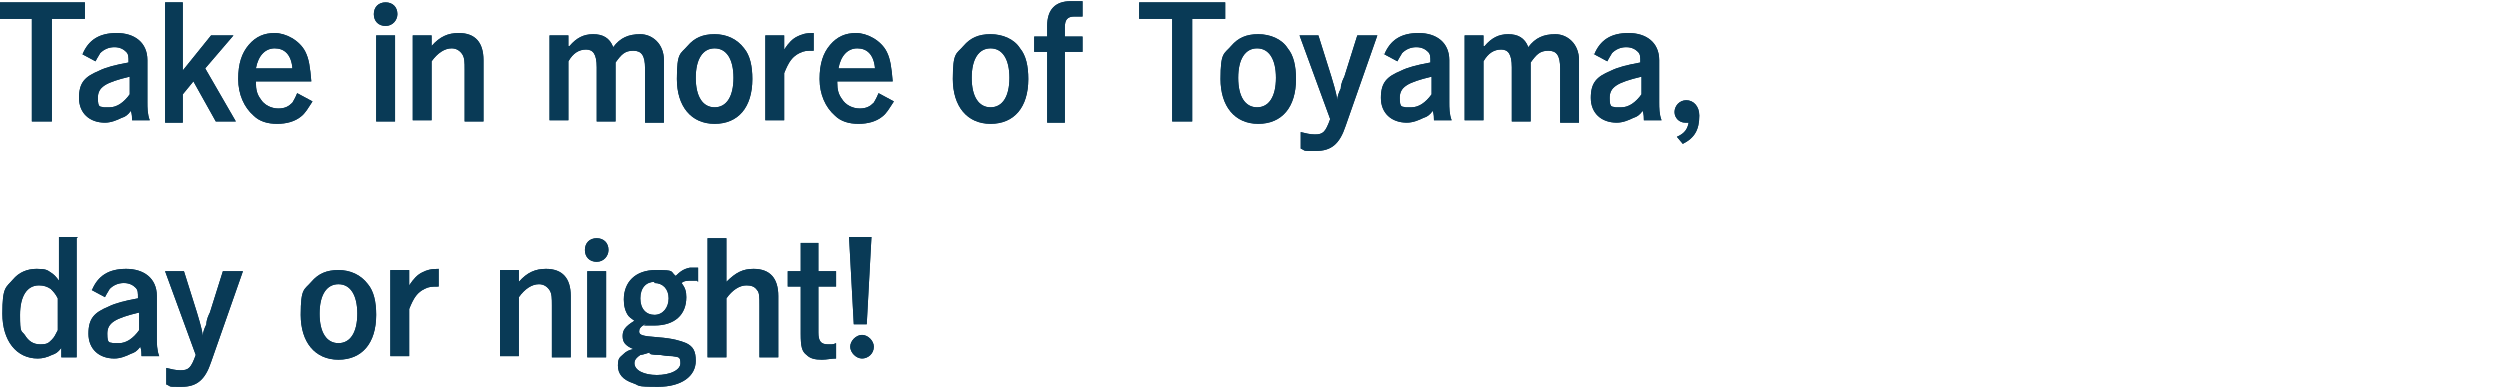 <svg viewBox="0 0 212 32.8" xmlns="http://www.w3.org/2000/svg"><g fill="#093a56"><path d="m7.2.2v1.4h-2.8v8.7h-1.7v-8.7h-2.7v-1.4z"/><path d="m7 4.6c.5-1.2 1.4-1.8 2.9-1.8s2.6.8 2.6 2.3v3.6c0 .4 0 1 .2 1.5h-1.5c0-.2 0-.5-.1-.8-.3.4-.5.5-.8.6-.4.2-.9.4-1.4.4-1.3 0-2.2-.8-2.2-2.1s.5-1.8 1.7-2.3c.6-.3 1.4-.5 2.5-.7 0-.5 0-.7-.2-.9s-.5-.4-1-.4-.9.2-1.2.5c-.1.2-.2.3-.4.7l-1.3-.7zm4 1.9c-2.1.5-2.7.9-2.7 1.8s.2.7.5.8h.5c.6 0 1.2-.4 1.7-1.1v-1.6z"/><path d="m15.4 6.1 2.5-3.1h1.9l-2.4 2.8 2.6 4.5h-1.7l-1.9-3.4-.9 1.1v2.4h-1.5v-10.2h1.5v5.9z"/><path d="m21.7 7c0 .6.1 1 .4 1.4.3.5.9.8 1.5.8s.9-.2 1.2-.5c.1-.2.2-.3.4-.8l1.3.7c-.4.6-.6 1-1 1.3-.5.4-1.2.6-2 .6s-1.5-.2-2-.7c-.8-.7-1.3-1.8-1.3-3.1s.3-2.2.9-2.9 1.3-1 2.2-1 2.1.6 2.6 1.6c.3.6.4 1.3.5 2.5h-4.7zm3.1-1.2c-.1-1.2-.7-1.7-1.5-1.7s-1.4.6-1.6 1.7z"/><path d="m33.7 1.2c0 .5-.4 1-1 1s-1-.4-1-1 .4-1 1-1 1 .4 1 1zm-.2 9.1h-1.6v-7.3h1.6z"/><path d="m36.6 3.9c.7-.8 1.4-1.1 2.3-1.1 1.4 0 2.1.8 2.1 2.3v5.2h-1.6v-4.4c0-.6 0-1-.2-1.3s-.5-.5-.9-.5c-.6 0-1.2.4-1.7 1.1v5h-1.6v-7.2h1.6z"/><path d="m48.3 3.9c.6-.7 1.2-1 2-1s1.4.3 1.7 1.1c.6-.8 1.3-1.1 2.3-1.1s2 .8 2 2.2v5.3h-1.6v-4.6c0-1.1-.3-1.5-1-1.5s-1 .3-1.5 1v5h-1.6v-4.6c0-1.1-.3-1.5-.9-1.5s-1.1.3-1.5 1v5h-1.6v-7.2h1.6v.9z"/><path d="m60.6 10.5c-2 0-3.2-1.5-3.2-3.8s.3-2.1.9-2.8 1.3-1 2.3-1 1.9.4 2.5 1.2c.5.6.7 1.5.7 2.6 0 2.4-1.2 3.8-3.2 3.8zm0-6.4c-1 0-1.6.9-1.6 2.5s.6 2.5 1.6 2.5 1.6-.9 1.6-2.5-.6-2.5-1.6-2.5z"/><path d="m66.5 4.2c.4-.6.7-.9 1.1-1.1s.7-.3 1.4-.3v1.5c-.6 0-.8 0-1.2.2-.6.3-.9.7-1.3 1.7v4h-1.6v-7.2h1.6z"/><path d="m71 7c0 .6.1 1 .4 1.4.3.5.9.8 1.5.8s.9-.2 1.2-.5c.1-.2.2-.3.4-.8l1.3.7c-.4.6-.6 1-1 1.3-.5.4-1.2.6-2 .6s-1.5-.2-2-.7c-.8-.7-1.3-1.8-1.3-3.1s.3-2.2.9-2.9 1.3-1 2.2-1 2.1.6 2.6 1.6c.3.6.4 1.3.5 2.5h-4.7zm3.2-1.2c-.1-1.2-.7-1.7-1.5-1.7s-1.4.6-1.6 1.7z"/><path d="m84 10.5c-2 0-3.2-1.5-3.2-3.8s.3-2.1.9-2.8 1.3-1 2.3-1 2 .4 2.5 1.2c.5.6.7 1.5.7 2.6 0 2.4-1.2 3.8-3.2 3.8zm0-6.4c-1 0-1.6.9-1.6 2.5s.6 2.5 1.6 2.5 1.6-.9 1.6-2.5-.6-2.5-1.6-2.5z"/><path d="m91.8 1.4c-.3 0-.4 0-.7 0-.6 0-.8.3-.8.9v.8h1.5v1.3h-1.5v6h-1.5v-6h-1.1v-1.3h1.1v-.9c0-1.4.7-2.1 2-2.1s.5 0 1 0v1.3z"/><path d="m103.9.2v1.4h-2.8v8.7h-1.7v-8.7h-2.8v-1.4h7.2z"/><path d="m106.7 10.5c-2 0-3.2-1.5-3.2-3.8s.3-2.1.9-2.8 1.3-1 2.3-1 2 .4 2.5 1.2c.5.6.7 1.5.7 2.6 0 2.4-1.2 3.8-3.2 3.8zm-.1-6.4c-1 0-1.6.9-1.6 2.5s.6 2.5 1.6 2.5 1.6-.9 1.6-2.5-.6-2.5-1.6-2.5z"/><path d="m110.1 3h1.7l1.1 3.5c.1.4.4 1.2.5 2q0-.4.3-1c0-.4.2-.8.3-1l1.1-3.5h1.7l-2.7 7.7c-.5 1.5-1.2 2.1-2.5 2.1s-.8 0-1.3-.2v-1.4c.4.1.8.2 1.2.2.7 0 .9-.2 1.3-1.3l-2.6-7.1z"/><path d="m117.4 4.6c.5-1.2 1.4-1.8 2.9-1.8s2.6.8 2.6 2.3v3.6c0 .4 0 1 .2 1.5h-1.5c0-.2 0-.5-.1-.8-.3.4-.5.5-.8.6-.4.2-.9.4-1.4.4-1.3 0-2.2-.8-2.2-2.1s.5-1.8 1.7-2.3c.6-.3 1.4-.5 2.5-.7 0-.5 0-.7-.2-.9s-.5-.4-1-.4-.9.2-1.2.5c-.1.2-.2.3-.4.7l-1.3-.7zm4 1.9c-2.1.5-2.7.9-2.7 1.8s.2.7.5.8h.5c.6 0 1.2-.4 1.7-1.1v-1.6z"/><path d="m125.9 3.9c.6-.7 1.2-1 2-1s1.4.3 1.7 1.1c.6-.8 1.3-1.1 2.3-1.1s2 .8 2 2.2v5.3h-1.6v-4.6c0-1.1-.3-1.5-1-1.5s-1 .3-1.5 1v5h-1.6v-4.6c0-1.1-.3-1.5-.9-1.5s-1.1.3-1.5 1v5h-1.6v-7.2h1.6v.9z"/><path d="m135.2 4.6c.5-1.2 1.4-1.8 2.9-1.8s2.6.8 2.6 2.3v3.6c0 .4 0 1 .2 1.5h-1.5c0-.2 0-.5-.1-.8-.3.4-.5.5-.8.6-.4.2-.9.4-1.4.4-1.3 0-2.2-.8-2.2-2.1s.5-1.8 1.7-2.3c.6-.3 1.4-.5 2.5-.7 0-.5 0-.7-.2-.9s-.5-.4-1-.4-.9.2-1.2.5c-.1.2-.2.3-.4.7l-1.3-.7zm4 1.9c-2.1.5-2.7.9-2.7 1.8s.2.7.5.8h.5c.6 0 1.2-.4 1.7-1.1v-1.6z"/><path d="m142.2 11.6c.7-.3.9-.7 1-1.2-.1 0-.2 0-.3 0-.5 0-.9-.4-.9-.9s.4-1 1-1 1.1.5 1.1 1.3c0 1.2-.4 1.9-1.4 2.4z"/><path d="m6.5 20.2v7.8q0 1.6 0 2.3h-1.3v-.2q0-.2 0-.3t0-.3c-.3.4-.5.5-.8.6-.4.2-.8.3-1.2.3-1.8 0-3-1.5-3-3.8s.3-2.2.9-2.9c.5-.6 1.2-.9 2-.9s.9.1 1.2.3.4.3.7.7v-3.7h1.6zm-1.6 5.1c-.2-.4-.4-.6-.6-.8-.3-.2-.6-.3-1-.3-1 0-1.6.9-1.6 2.5s.1 1.3.4 1.7c.3.5.7.8 1.3.8s.7-.1 1-.4c.2-.2.3-.4.5-.8z"/><path d="m7.8 24.6c.5-1.2 1.4-1.8 2.9-1.8s2.6.8 2.6 2.3v3.6c0 .4 0 1 .2 1.5h-1.5c0-.2 0-.5-.1-.8-.3.4-.5.5-.8.6-.4.2-.9.4-1.4.4-1.3 0-2.2-.8-2.2-2.1s.5-1.8 1.7-2.3c.6-.3 1.4-.5 2.5-.7 0-.5 0-.7-.2-.9s-.5-.4-1-.4-.9.2-1.2.5c-.1.2-.2.3-.4.7l-1.3-.7zm4 1.9c-2.1.5-2.7.9-2.7 1.8s.2.7.5.8h.5c.6 0 1.2-.4 1.7-1.1v-1.6z"/><path d="m13.9 23h1.7l1.1 3.5c.1.4.4 1.2.5 2q0-.4.3-1c0-.4.2-.8.3-1l1.1-3.5h1.7l-2.7 7.7c-.5 1.5-1.2 2.1-2.5 2.1s-.8 0-1.3-.2v-1.4c.4.1.8.2 1.2.2.7 0 .9-.2 1.3-1.3l-2.6-7.1z"/><path d="m28.7 30.5c-2 0-3.2-1.5-3.2-3.8s.3-2.1.9-2.8 1.3-1 2.3-1 1.9.4 2.5 1.2c.5.6.7 1.5.7 2.6 0 2.4-1.2 3.8-3.2 3.8zm0-6.4c-1 0-1.6.9-1.6 2.5s.6 2.5 1.6 2.5 1.6-.9 1.6-2.5-.6-2.5-1.6-2.5z"/><path d="m34.7 24.2c.4-.6.7-.9 1.1-1.1s.7-.3 1.4-.3v1.5c-.6 0-.8 0-1.2.2-.6.3-.9.7-1.3 1.7v4h-1.6v-7.3h1.6v1.2z"/><path d="m44 23.9c.7-.8 1.4-1.1 2.3-1.1 1.4 0 2.1.8 2.1 2.3v5.2h-1.6v-4.4c0-.6 0-1-.2-1.3s-.5-.5-.9-.5c-.6 0-1.2.4-1.7 1.1v5h-1.6v-7.3h1.6v.9z"/><path d="m51.6 21.2c0 .5-.4 1-1 1s-1-.4-1-1 .4-1 1-1 1 .4 1 1zm-.2 9.1h-1.6v-7.3h1.6z"/><path d="m59.1 23.8c-.1 0-.3 0-.4 0-.4 0-.7 0-.9.2.3.4.4.7.4 1.2 0 1.5-1 2.4-2.7 2.4s-.5 0-.8-.1c-.4.2-.5.4-.5.6 0 .3.2.4 1.6.5 1.3.1 1.9.3 2.4.5.6.3.8.7.8 1.5 0 1.3-1.2 2.2-3.2 2.2s-1.5-.1-2.1-.3c-.9-.3-1.3-.8-1.3-1.5s.2-.7.5-1c.2-.2.4-.3.8-.4-.7-.3-.9-.6-.9-1.1s.2-.8 1-1.3c-.3-.2-.4-.3-.5-.4-.3-.4-.4-.9-.4-1.4 0-1.5 1-2.5 2.7-2.5s1.2.1 1.7.5c.4-.4.7-.6 1.2-.7h.7v1.2zm-4 6.1c-.1 0-.6.2-.8.2-.3.2-.5.4-.5.7 0 .6.8 1 1.9 1s2-.4 2-1-.2-.5-.7-.6c-.2 0-.4 0-1-.1-.8 0-.9-.1-.9-.1zm.4-6c-.7 0-1.2.5-1.2 1.4s.5 1.4 1.2 1.4 1.2-.6 1.2-1.4-.5-1.3-1.2-1.3z"/><path d="m61.6 23.9c.8-.8 1.4-1.1 2.3-1.1 1.4 0 2.1.8 2.1 2.3v5.2h-1.6v-4.4c0-.7 0-1.1-.2-1.3-.2-.3-.5-.4-.9-.4-.6 0-1.2.4-1.7 1.1v5h-1.6v-10.1h1.6z"/><path d="m69.4 23h1.5v1.3h-1.5v3.9c0 .7.2 1 .8 1s.4 0 .7-.1v1.3c-.4 0-.8.1-1.2.1-.6 0-1-.1-1.3-.4-.4-.3-.5-.7-.5-1.8v-4h-1.1v-1.3h1.1v-2.4h1.5z"/><path d="m74.1 29.4c0 .6-.5 1-1 1s-1-.5-1-1 .5-1 1-1 1 .5 1 1zm-.5-1.9h-1.2l-.4-7.4h1.9l-.4 7.4z"/><path d="m7.2.2v1.4h-2.8v8.7h-1.7v-8.7h-2.7v-1.4z"/><path d="m7 4.6c.5-1.2 1.4-1.8 2.9-1.8s2.6.8 2.6 2.3v3.6c0 .4 0 1 .2 1.5h-1.5c0-.2 0-.5-.1-.8-.3.4-.5.5-.8.6-.4.2-.9.4-1.4.4-1.3 0-2.2-.8-2.2-2.1s.5-1.8 1.7-2.3c.6-.3 1.4-.5 2.5-.7 0-.5 0-.7-.2-.9s-.5-.4-1-.4-.9.2-1.2.5c-.1.2-.2.3-.4.7l-1.3-.7zm4 1.9c-2.1.5-2.7.9-2.7 1.8s.2.7.5.8h.5c.6 0 1.2-.4 1.7-1.1v-1.6z"/><path d="m15.4 6.1 2.5-3.1h1.9l-2.4 2.8 2.6 4.5h-1.7l-1.9-3.4-.9 1.1v2.4h-1.5v-10.2h1.5v5.9z"/><path d="m21.7 7c0 .6.1 1 .4 1.4.3.5.9.8 1.5.8s.9-.2 1.2-.5c.1-.2.2-.3.4-.8l1.3.7c-.4.6-.6 1-1 1.3-.5.4-1.2.6-2 .6s-1.5-.2-2-.7c-.8-.7-1.3-1.8-1.3-3.1s.3-2.2.9-2.9 1.3-1 2.2-1 2.1.6 2.6 1.6c.3.6.4 1.3.5 2.5h-4.7zm3.1-1.2c-.1-1.2-.7-1.7-1.5-1.7s-1.4.6-1.6 1.7z"/><path d="m33.7 1.2c0 .5-.4 1-1 1s-1-.4-1-1 .4-1 1-1 1 .4 1 1zm-.2 9.1h-1.6v-7.3h1.6z"/><path d="m36.6 3.9c.7-.8 1.4-1.1 2.3-1.1 1.4 0 2.1.8 2.1 2.3v5.2h-1.6v-4.4c0-.6 0-1-.2-1.3s-.5-.5-.9-.5c-.6 0-1.2.4-1.7 1.1v5h-1.6v-7.2h1.6z"/><path d="m48.3 3.9c.6-.7 1.2-1 2-1s1.4.3 1.7 1.1c.6-.8 1.3-1.1 2.3-1.1s2 .8 2 2.2v5.3h-1.6v-4.6c0-1.1-.3-1.5-1-1.5s-1 .3-1.5 1v5h-1.6v-4.6c0-1.1-.3-1.5-.9-1.5s-1.1.3-1.5 1v5h-1.6v-7.2h1.6v.9z"/><path d="m60.6 10.5c-2 0-3.2-1.5-3.2-3.8s.3-2.1.9-2.8 1.3-1 2.3-1 1.9.4 2.5 1.2c.5.6.7 1.5.7 2.6 0 2.4-1.2 3.8-3.2 3.8zm0-6.4c-1 0-1.6.9-1.6 2.5s.6 2.5 1.6 2.5 1.6-.9 1.6-2.5-.6-2.5-1.6-2.5z"/><path d="m66.5 4.2c.4-.6.7-.9 1.1-1.1s.7-.3 1.4-.3v1.5c-.6 0-.8 0-1.2.2-.6.3-.9.7-1.3 1.7v4h-1.6v-7.2h1.6z"/><path d="m71 7c0 .6.1 1 .4 1.4.3.5.9.8 1.5.8s.9-.2 1.2-.5c.1-.2.2-.3.4-.8l1.3.7c-.4.6-.6 1-1 1.3-.5.4-1.2.6-2 .6s-1.5-.2-2-.7c-.8-.7-1.3-1.8-1.3-3.1s.3-2.2.9-2.9 1.3-1 2.2-1 2.1.6 2.6 1.6c.3.6.4 1.3.5 2.5h-4.7zm3.2-1.2c-.1-1.2-.7-1.7-1.5-1.7s-1.4.6-1.6 1.7z"/><path d="m84 10.5c-2 0-3.2-1.5-3.2-3.8s.3-2.1.9-2.8 1.3-1 2.3-1 2 .4 2.5 1.2c.5.6.7 1.5.7 2.6 0 2.4-1.2 3.8-3.2 3.8zm0-6.4c-1 0-1.6.9-1.6 2.5s.6 2.5 1.6 2.5 1.6-.9 1.6-2.5-.6-2.5-1.6-2.5z"/><path d="m91.8 1.4c-.3 0-.4 0-.7 0-.6 0-.8.3-.8.9v.8h1.5v1.3h-1.5v6h-1.5v-6h-1.1v-1.3h1.1v-.9c0-1.4.7-2.1 2-2.1s.5 0 1 0v1.3z"/><path d="m103.9.2v1.4h-2.8v8.7h-1.7v-8.7h-2.8v-1.4h7.2z"/><path d="m106.7 10.5c-2 0-3.2-1.5-3.2-3.8s.3-2.1.9-2.8 1.3-1 2.3-1 2 .4 2.5 1.2c.5.6.7 1.5.7 2.6 0 2.4-1.2 3.8-3.2 3.8zm-.1-6.4c-1 0-1.6.9-1.6 2.5s.6 2.5 1.6 2.5 1.6-.9 1.6-2.5-.6-2.5-1.6-2.5z"/><path d="m110.1 3h1.7l1.1 3.5c.1.4.4 1.2.5 2q0-.4.3-1c0-.4.2-.8.3-1l1.1-3.5h1.7l-2.7 7.7c-.5 1.5-1.2 2.1-2.5 2.1s-.8 0-1.3-.2v-1.4c.4.1.8.2 1.2.2.7 0 .9-.2 1.3-1.3l-2.6-7.1z"/><path d="m117.4 4.6c.5-1.2 1.4-1.8 2.9-1.8s2.6.8 2.6 2.3v3.6c0 .4 0 1 .2 1.5h-1.5c0-.2 0-.5-.1-.8-.3.4-.5.5-.8.6-.4.2-.9.4-1.4.4-1.3 0-2.2-.8-2.2-2.1s.5-1.8 1.7-2.3c.6-.3 1.4-.5 2.5-.7 0-.5 0-.7-.2-.9s-.5-.4-1-.4-.9.2-1.2.5c-.1.2-.2.3-.4.7l-1.3-.7zm4 1.9c-2.1.5-2.7.9-2.7 1.8s.2.7.5.8h.5c.6 0 1.2-.4 1.7-1.1v-1.6z"/><path d="m125.9 3.9c.6-.7 1.2-1 2-1s1.4.3 1.7 1.1c.6-.8 1.3-1.1 2.3-1.1s2 .8 2 2.2v5.3h-1.6v-4.6c0-1.1-.3-1.5-1-1.5s-1 .3-1.5 1v5h-1.6v-4.6c0-1.1-.3-1.5-.9-1.5s-1.1.3-1.5 1v5h-1.6v-7.2h1.6v.9z"/><path d="m135.2 4.6c.5-1.2 1.4-1.8 2.9-1.8s2.6.8 2.6 2.3v3.6c0 .4 0 1 .2 1.5h-1.5c0-.2 0-.5-.1-.8-.3.4-.5.5-.8.6-.4.2-.9.4-1.4.4-1.3 0-2.2-.8-2.2-2.1s.5-1.8 1.7-2.3c.6-.3 1.4-.5 2.5-.7 0-.5 0-.7-.2-.9s-.5-.4-1-.4-.9.2-1.2.5c-.1.2-.2.3-.4.7l-1.3-.7zm4 1.9c-2.1.5-2.7.9-2.7 1.8s.2.7.5.8h.5c.6 0 1.2-.4 1.7-1.1v-1.6z"/><path d="m142.2 11.6c.7-.3.9-.7 1-1.2-.1 0-.2 0-.3 0-.5 0-.9-.4-.9-.9s.4-1 1-1 1.1.5 1.1 1.3c0 1.2-.4 1.9-1.4 2.4z"/><path d="m6.5 20.2v7.8q0 1.6 0 2.3h-1.3v-.2q0-.2 0-.3t0-.3c-.3.4-.5.5-.8.6-.4.2-.8.3-1.2.3-1.8 0-3-1.5-3-3.8s.3-2.2.9-2.9c.5-.6 1.2-.9 2-.9s.9.1 1.2.3.4.3.7.7v-3.7h1.6zm-1.6 5.1c-.2-.4-.4-.6-.6-.8-.3-.2-.6-.3-1-.3-1 0-1.6.9-1.6 2.5s.1 1.3.4 1.7c.3.5.7.8 1.3.8s.7-.1 1-.4c.2-.2.3-.4.5-.8z"/><path d="m7.8 24.6c.5-1.2 1.4-1.8 2.9-1.8s2.6.8 2.6 2.3v3.6c0 .4 0 1 .2 1.5h-1.5c0-.2 0-.5-.1-.8-.3.4-.5.5-.8.6-.4.2-.9.4-1.4.4-1.3 0-2.2-.8-2.2-2.1s.5-1.8 1.7-2.3c.6-.3 1.4-.5 2.5-.7 0-.5 0-.7-.2-.9s-.5-.4-1-.4-.9.2-1.2.5c-.1.2-.2.3-.4.7l-1.3-.7zm4 1.9c-2.1.5-2.7.9-2.7 1.8s.2.7.5.8h.5c.6 0 1.2-.4 1.7-1.1v-1.6z"/><path d="m13.9 23h1.7l1.1 3.5c.1.4.4 1.2.5 2q0-.4.3-1c0-.4.2-.8.3-1l1.1-3.5h1.7l-2.7 7.7c-.5 1.5-1.2 2.1-2.5 2.1s-.8 0-1.3-.2v-1.4c.4.1.8.2 1.2.2.7 0 .9-.2 1.3-1.3l-2.6-7.1z"/><path d="m28.7 30.5c-2 0-3.2-1.5-3.2-3.8s.3-2.1.9-2.8 1.3-1 2.3-1 1.9.4 2.5 1.2c.5.6.7 1.5.7 2.6 0 2.4-1.2 3.8-3.2 3.8zm0-6.4c-1 0-1.6.9-1.6 2.5s.6 2.5 1.6 2.5 1.6-.9 1.6-2.5-.6-2.5-1.6-2.5z"/><path d="m34.7 24.2c.4-.6.7-.9 1.1-1.1s.7-.3 1.4-.3v1.5c-.6 0-.8 0-1.2.2-.6.3-.9.7-1.3 1.7v4h-1.6v-7.3h1.6v1.2z"/><path d="m44 23.9c.7-.8 1.4-1.1 2.3-1.1 1.4 0 2.1.8 2.1 2.3v5.2h-1.6v-4.4c0-.6 0-1-.2-1.3s-.5-.5-.9-.5c-.6 0-1.2.4-1.7 1.1v5h-1.6v-7.3h1.6v.9z"/><path d="m51.6 21.2c0 .5-.4 1-1 1s-1-.4-1-1 .4-1 1-1 1 .4 1 1zm-.2 9.1h-1.6v-7.3h1.6z"/><path d="m59.1 23.8c-.1 0-.3 0-.4 0-.4 0-.7 0-.9.2.3.4.4.7.4 1.2 0 1.5-1 2.4-2.7 2.4s-.5 0-.8-.1c-.4.2-.5.4-.5.6 0 .3.2.4 1.6.5 1.3.1 1.9.3 2.4.5.6.3.8.7.8 1.5 0 1.3-1.2 2.2-3.2 2.2s-1.5-.1-2.1-.3c-.9-.3-1.3-.8-1.3-1.5s.2-.7.5-1c.2-.2.4-.3.8-.4-.7-.3-.9-.6-.9-1.1s.2-.8 1-1.3c-.3-.2-.4-.3-.5-.4-.3-.4-.4-.9-.4-1.4 0-1.5 1-2.5 2.7-2.5s1.2.1 1.7.5c.4-.4.7-.6 1.2-.7h.7v1.2zm-4 6.1c-.1 0-.6.2-.8.2-.3.2-.5.4-.5.7 0 .6.8 1 1.9 1s2-.4 2-1-.2-.5-.7-.6c-.2 0-.4 0-1-.1-.8 0-.9-.1-.9-.1zm.4-6c-.7 0-1.2.5-1.2 1.4s.5 1.4 1.2 1.4 1.2-.6 1.2-1.4-.5-1.3-1.2-1.3z"/><path d="m61.6 23.9c.8-.8 1.4-1.1 2.3-1.1 1.4 0 2.1.8 2.1 2.3v5.2h-1.6v-4.4c0-.7 0-1.1-.2-1.3-.2-.3-.5-.4-.9-.4-.6 0-1.2.4-1.7 1.1v5h-1.6v-10.1h1.6z"/><path d="m69.4 23h1.5v1.3h-1.5v3.9c0 .7.2 1 .8 1s.4 0 .7-.1v1.3c-.4 0-.8.1-1.2.1-.6 0-1-.1-1.3-.4-.4-.3-.5-.7-.5-1.8v-4h-1.1v-1.3h1.1v-2.4h1.5z"/><path d="m74.1 29.4c0 .6-.5 1-1 1s-1-.5-1-1 .5-1 1-1 1 .5 1 1zm-.5-1.9h-1.2l-.4-7.4h1.9l-.4 7.4z"/></g><path d="m0 1.8h212v31h-212z" fill="none"/></svg>